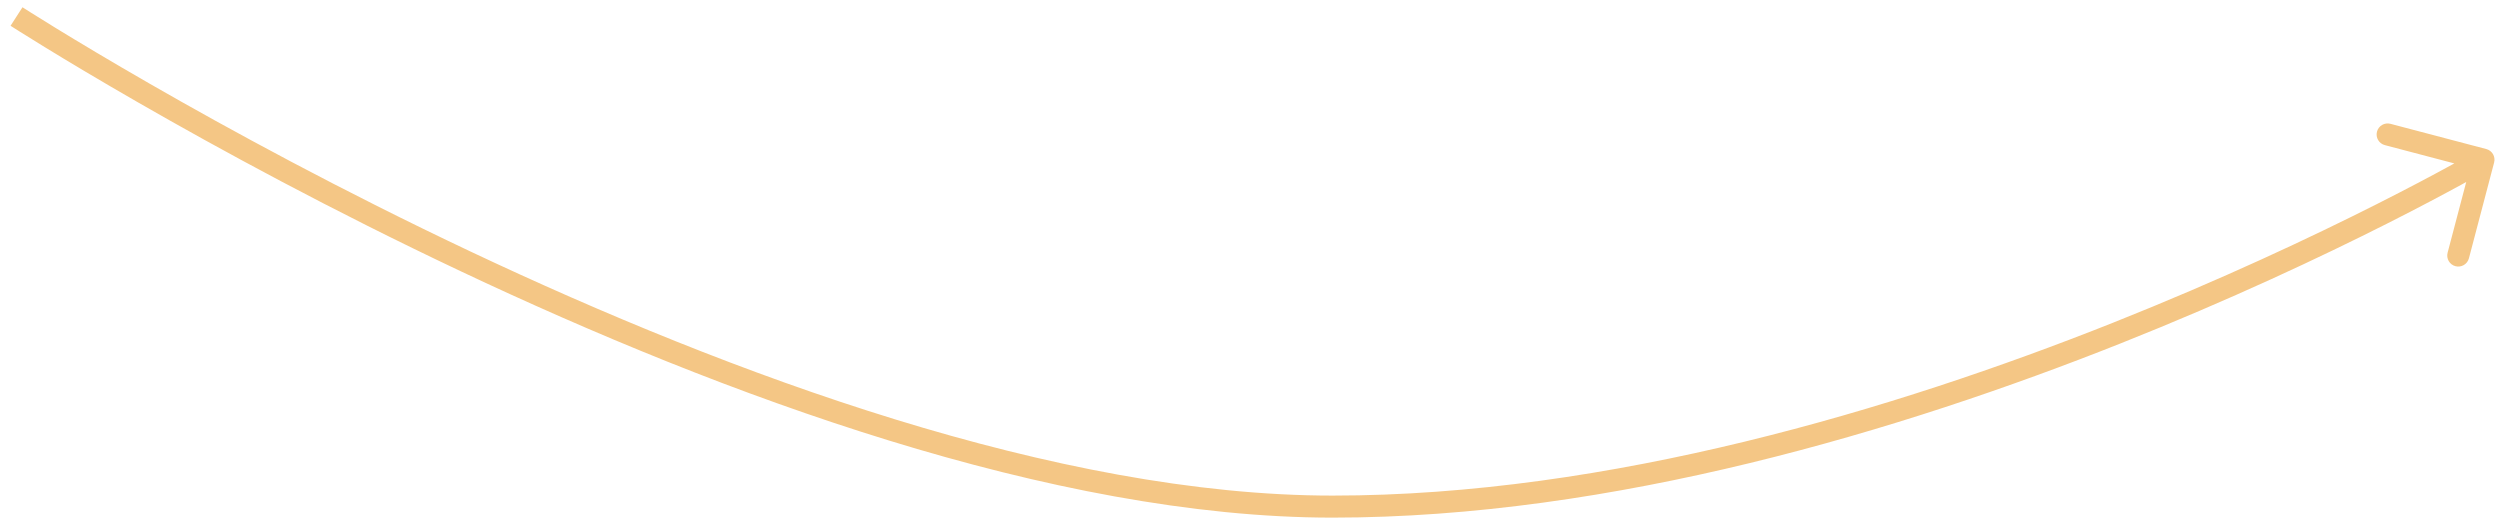 <?xml version="1.0" encoding="UTF-8"?> <svg xmlns="http://www.w3.org/2000/svg" width="227" height="47" viewBox="0 0 227 47" fill="none"> <path d="M226.467 14.755C226.608 14.22 226.289 13.674 225.754 13.533L217.051 11.242C216.517 11.102 215.97 11.421 215.829 11.955C215.689 12.489 216.008 13.036 216.542 13.177L224.278 15.213L222.242 22.949C222.102 23.483 222.421 24.03 222.955 24.171C223.489 24.311 224.036 23.992 224.177 23.458L226.467 14.755ZM1.5 1.5C0.958 2.34 0.958 2.341 0.959 2.341C0.96 2.341 0.961 2.342 0.962 2.343C0.964 2.344 0.967 2.346 0.972 2.349C0.98 2.355 0.993 2.363 1.01 2.374C1.045 2.396 1.095 2.428 1.162 2.471C1.296 2.556 1.494 2.682 1.754 2.846C2.275 3.174 3.045 3.654 4.041 4.265C6.033 5.486 8.934 7.229 12.572 9.32C19.847 13.502 30.074 19.078 41.886 24.654C65.469 35.789 95.515 47 121 47L121 45C95.985 45 66.281 33.961 42.739 22.846C30.988 17.297 20.809 11.748 13.569 7.586C9.949 5.505 7.064 3.772 5.086 2.559C4.097 1.953 3.334 1.477 2.82 1.153C2.563 0.992 2.368 0.868 2.237 0.784C2.172 0.743 2.123 0.711 2.09 0.69C2.074 0.68 2.061 0.672 2.053 0.667C2.049 0.664 2.047 0.663 2.045 0.661C2.044 0.661 2.043 0.66 2.042 0.66C2.042 0.66 2.042 0.66 1.5 1.5ZM121 47C146.434 47 172.697 39.073 192.557 31.179C202.496 27.229 210.852 23.278 216.724 20.315C219.66 18.833 221.977 17.597 223.561 16.731C224.353 16.298 224.962 15.957 225.374 15.724C225.58 15.608 225.736 15.518 225.842 15.457C225.895 15.427 225.935 15.404 225.962 15.388C225.975 15.38 225.986 15.374 225.993 15.37C225.996 15.368 225.999 15.367 226.001 15.366C226.002 15.365 226.002 15.365 226.003 15.364C226.003 15.364 226.004 15.364 225.5 14.5C224.996 13.636 224.996 13.636 224.996 13.636C224.995 13.637 224.995 13.637 224.994 13.637C224.993 13.638 224.991 13.639 224.988 13.641C224.982 13.645 224.972 13.65 224.96 13.657C224.934 13.672 224.896 13.694 224.845 13.723C224.743 13.782 224.591 13.869 224.389 13.983C223.985 14.212 223.384 14.548 222.601 14.976C221.035 15.833 218.738 17.058 215.823 18.529C209.992 21.472 201.691 25.396 191.818 29.321C172.053 37.177 146.066 45 121 45L121 47Z" fill="#F4C685"></path> </svg> 